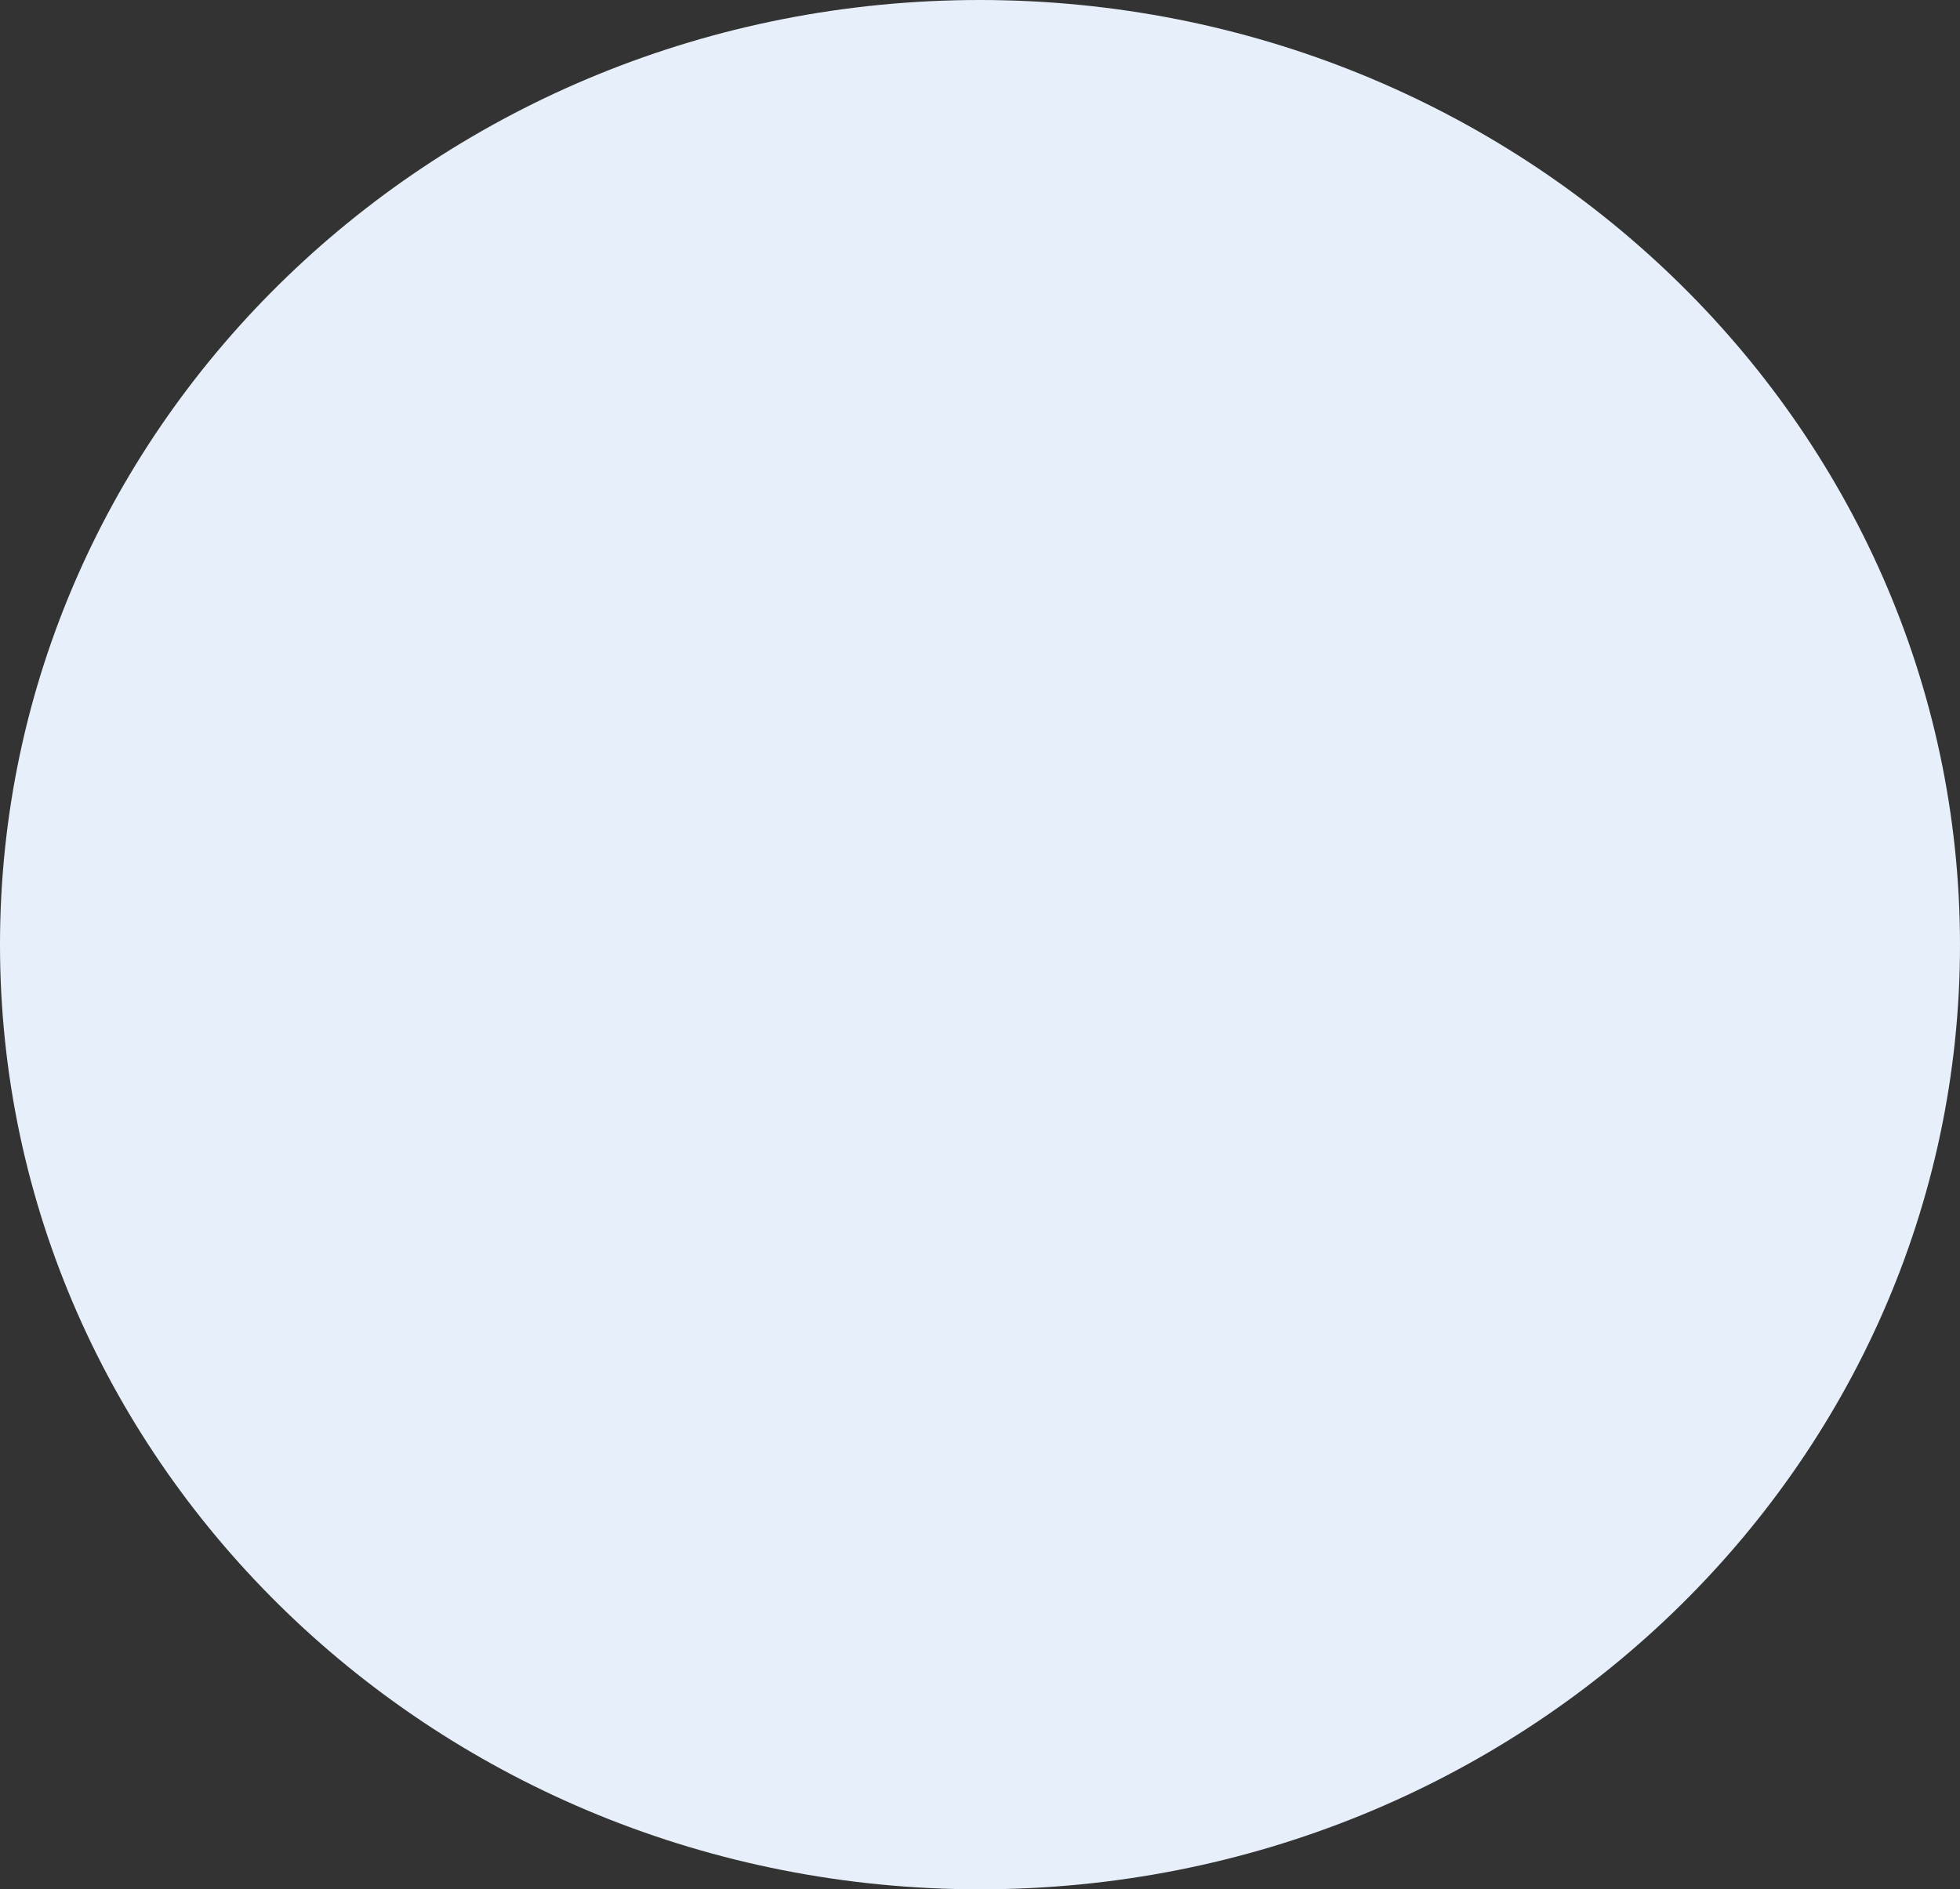 <svg xmlns="http://www.w3.org/2000/svg" width="437.659" height="421.971" viewBox="0 0 437.659 421.971">
  <rect x="0" y="0" width="437.659" height="421.971" fill="#333333" stroke="none"/>
  <path id="small_elipse_blue" data-name="small elipse blue" d="M728.429,293.306c0,116.524-97.973,210.986-218.83,210.986S290.77,409.83,290.77,293.306,388.743,82.32,509.6,82.32C630.421,82.4,728.345,176.815,728.429,293.306Z" transform="translate(-290.77 -82.32)" fill="#e7f0fa"/>
</svg>
